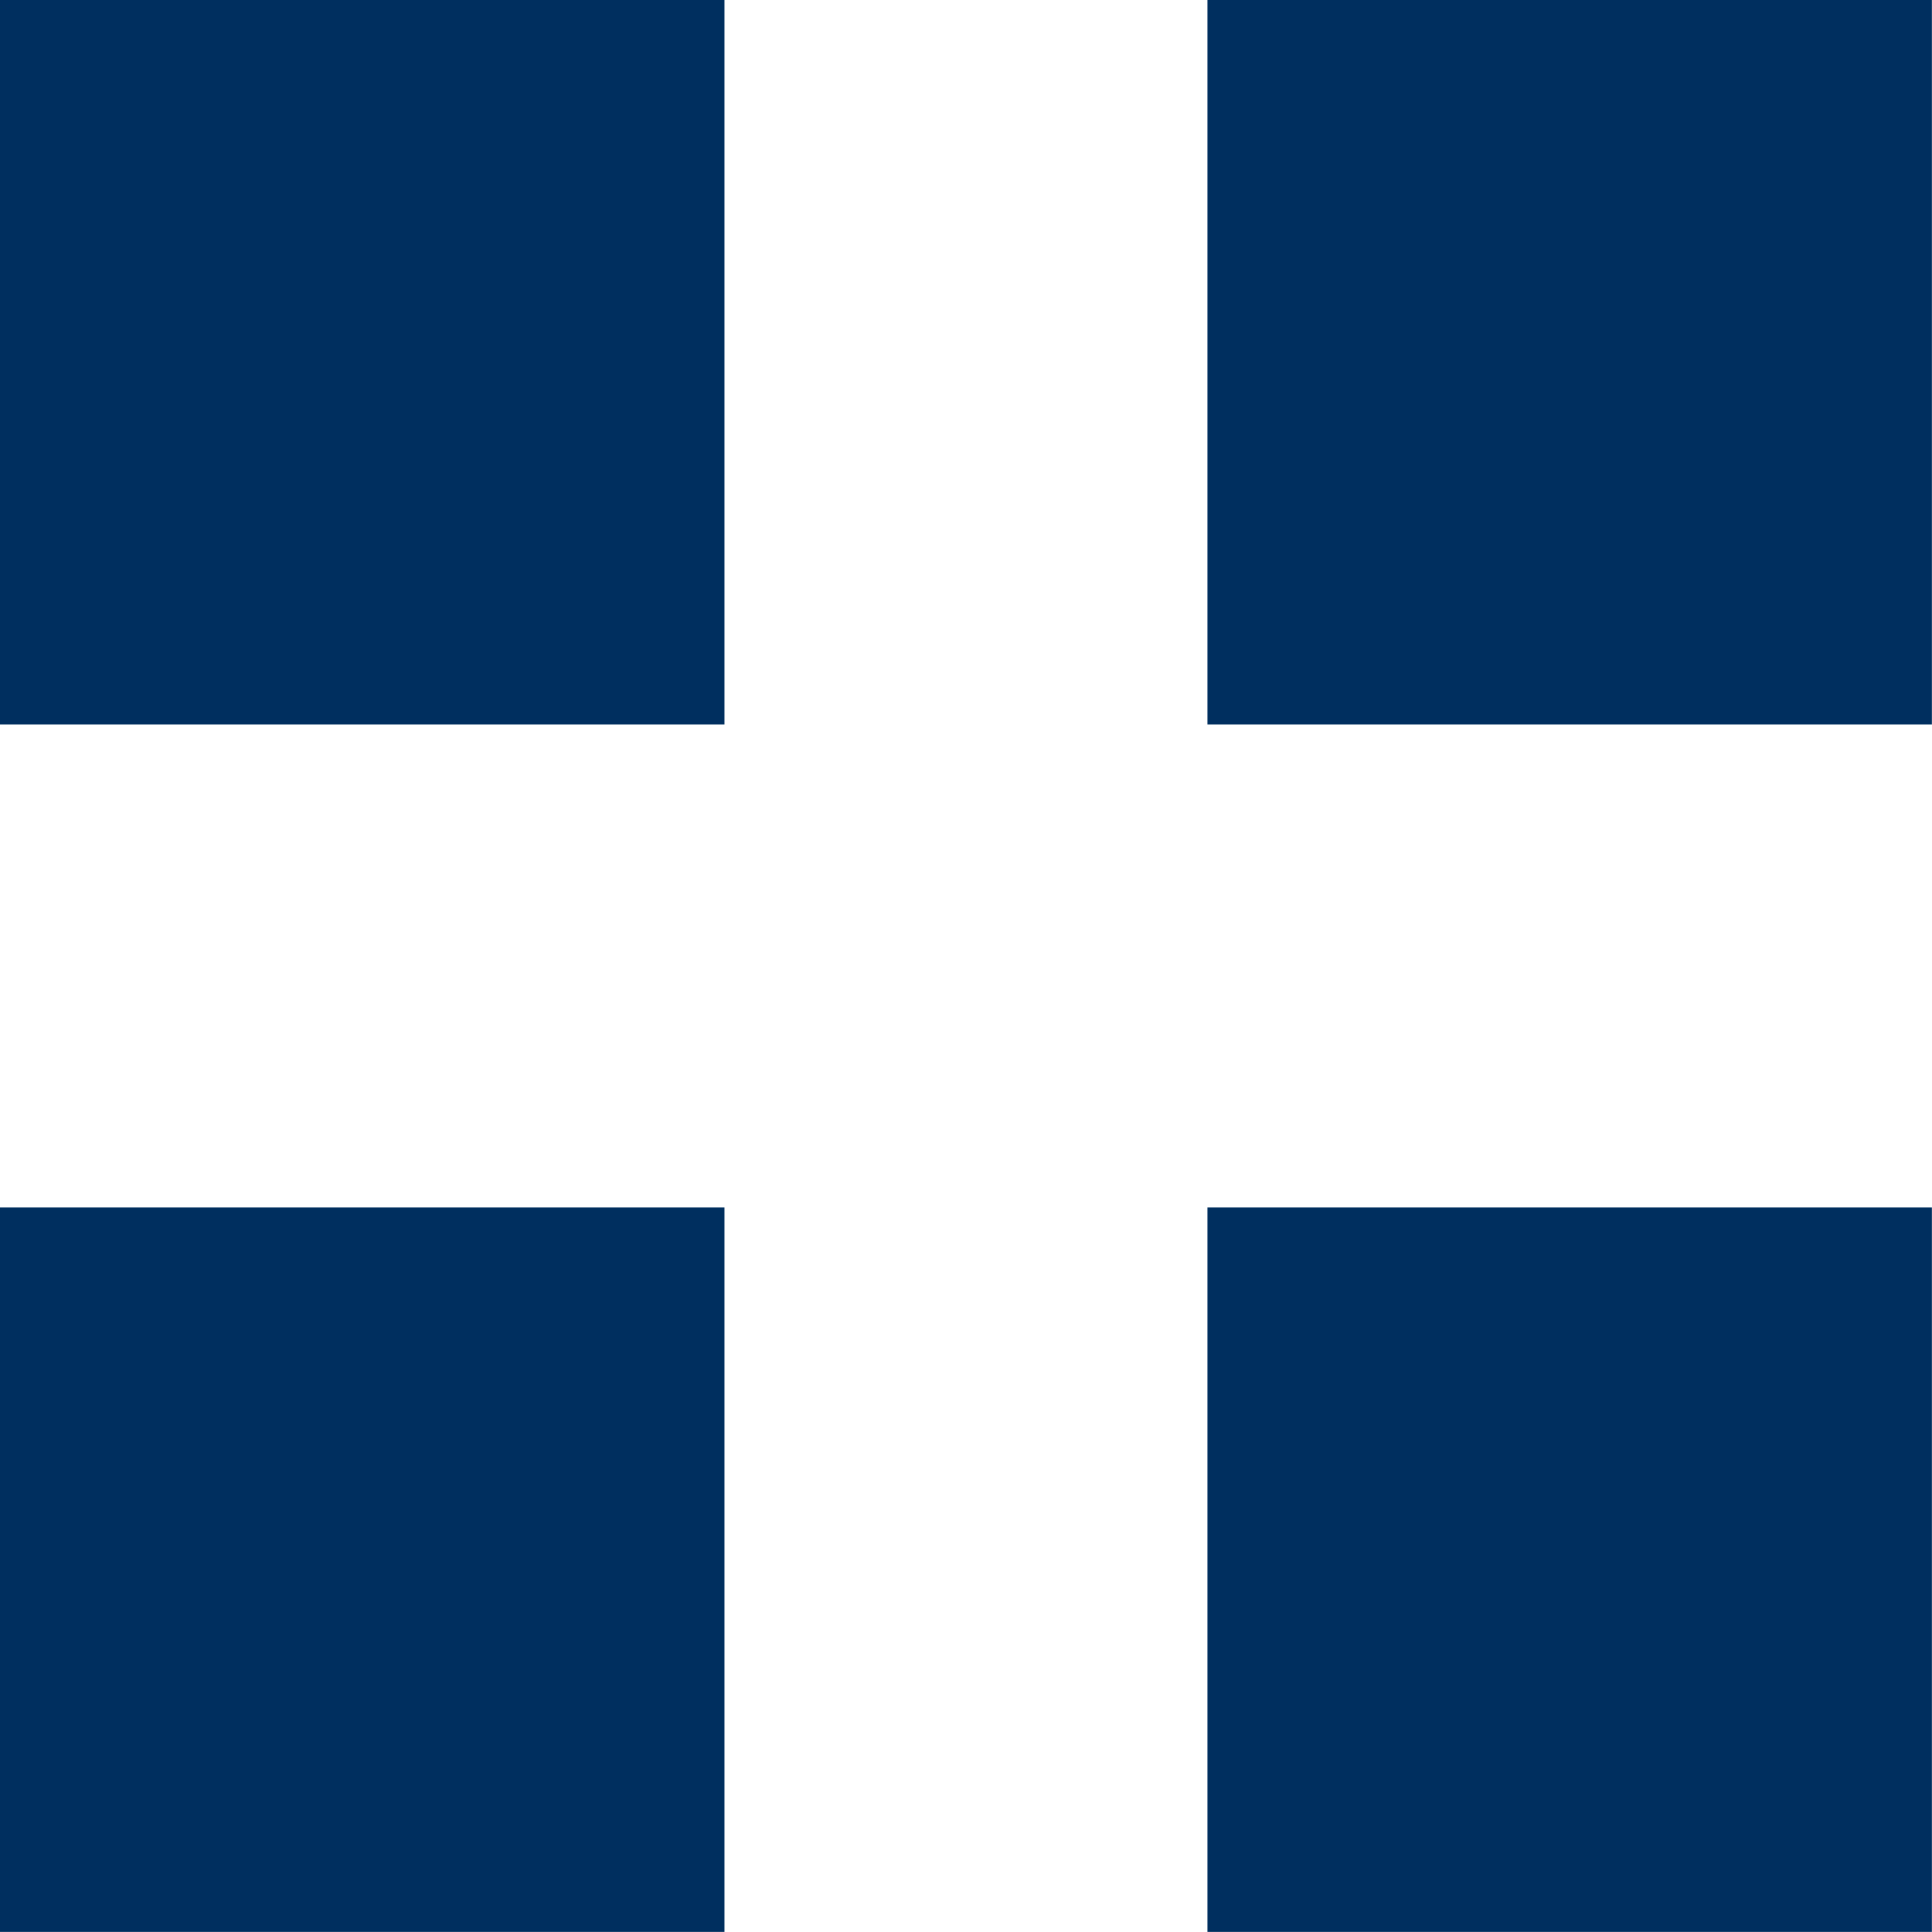 <svg xmlns="http://www.w3.org/2000/svg" width="16.001" height="16" viewBox="0 0 16.001 16"><defs><style>.a{fill:#002f5f;}</style></defs><path class="a" d="M949,3916v-6h6v6Zm-10,0v-6h6v6Zm10-10v-6h6v6Zm-10,0v-6h6v6Z" transform="translate(-939 -3900)"/></svg>